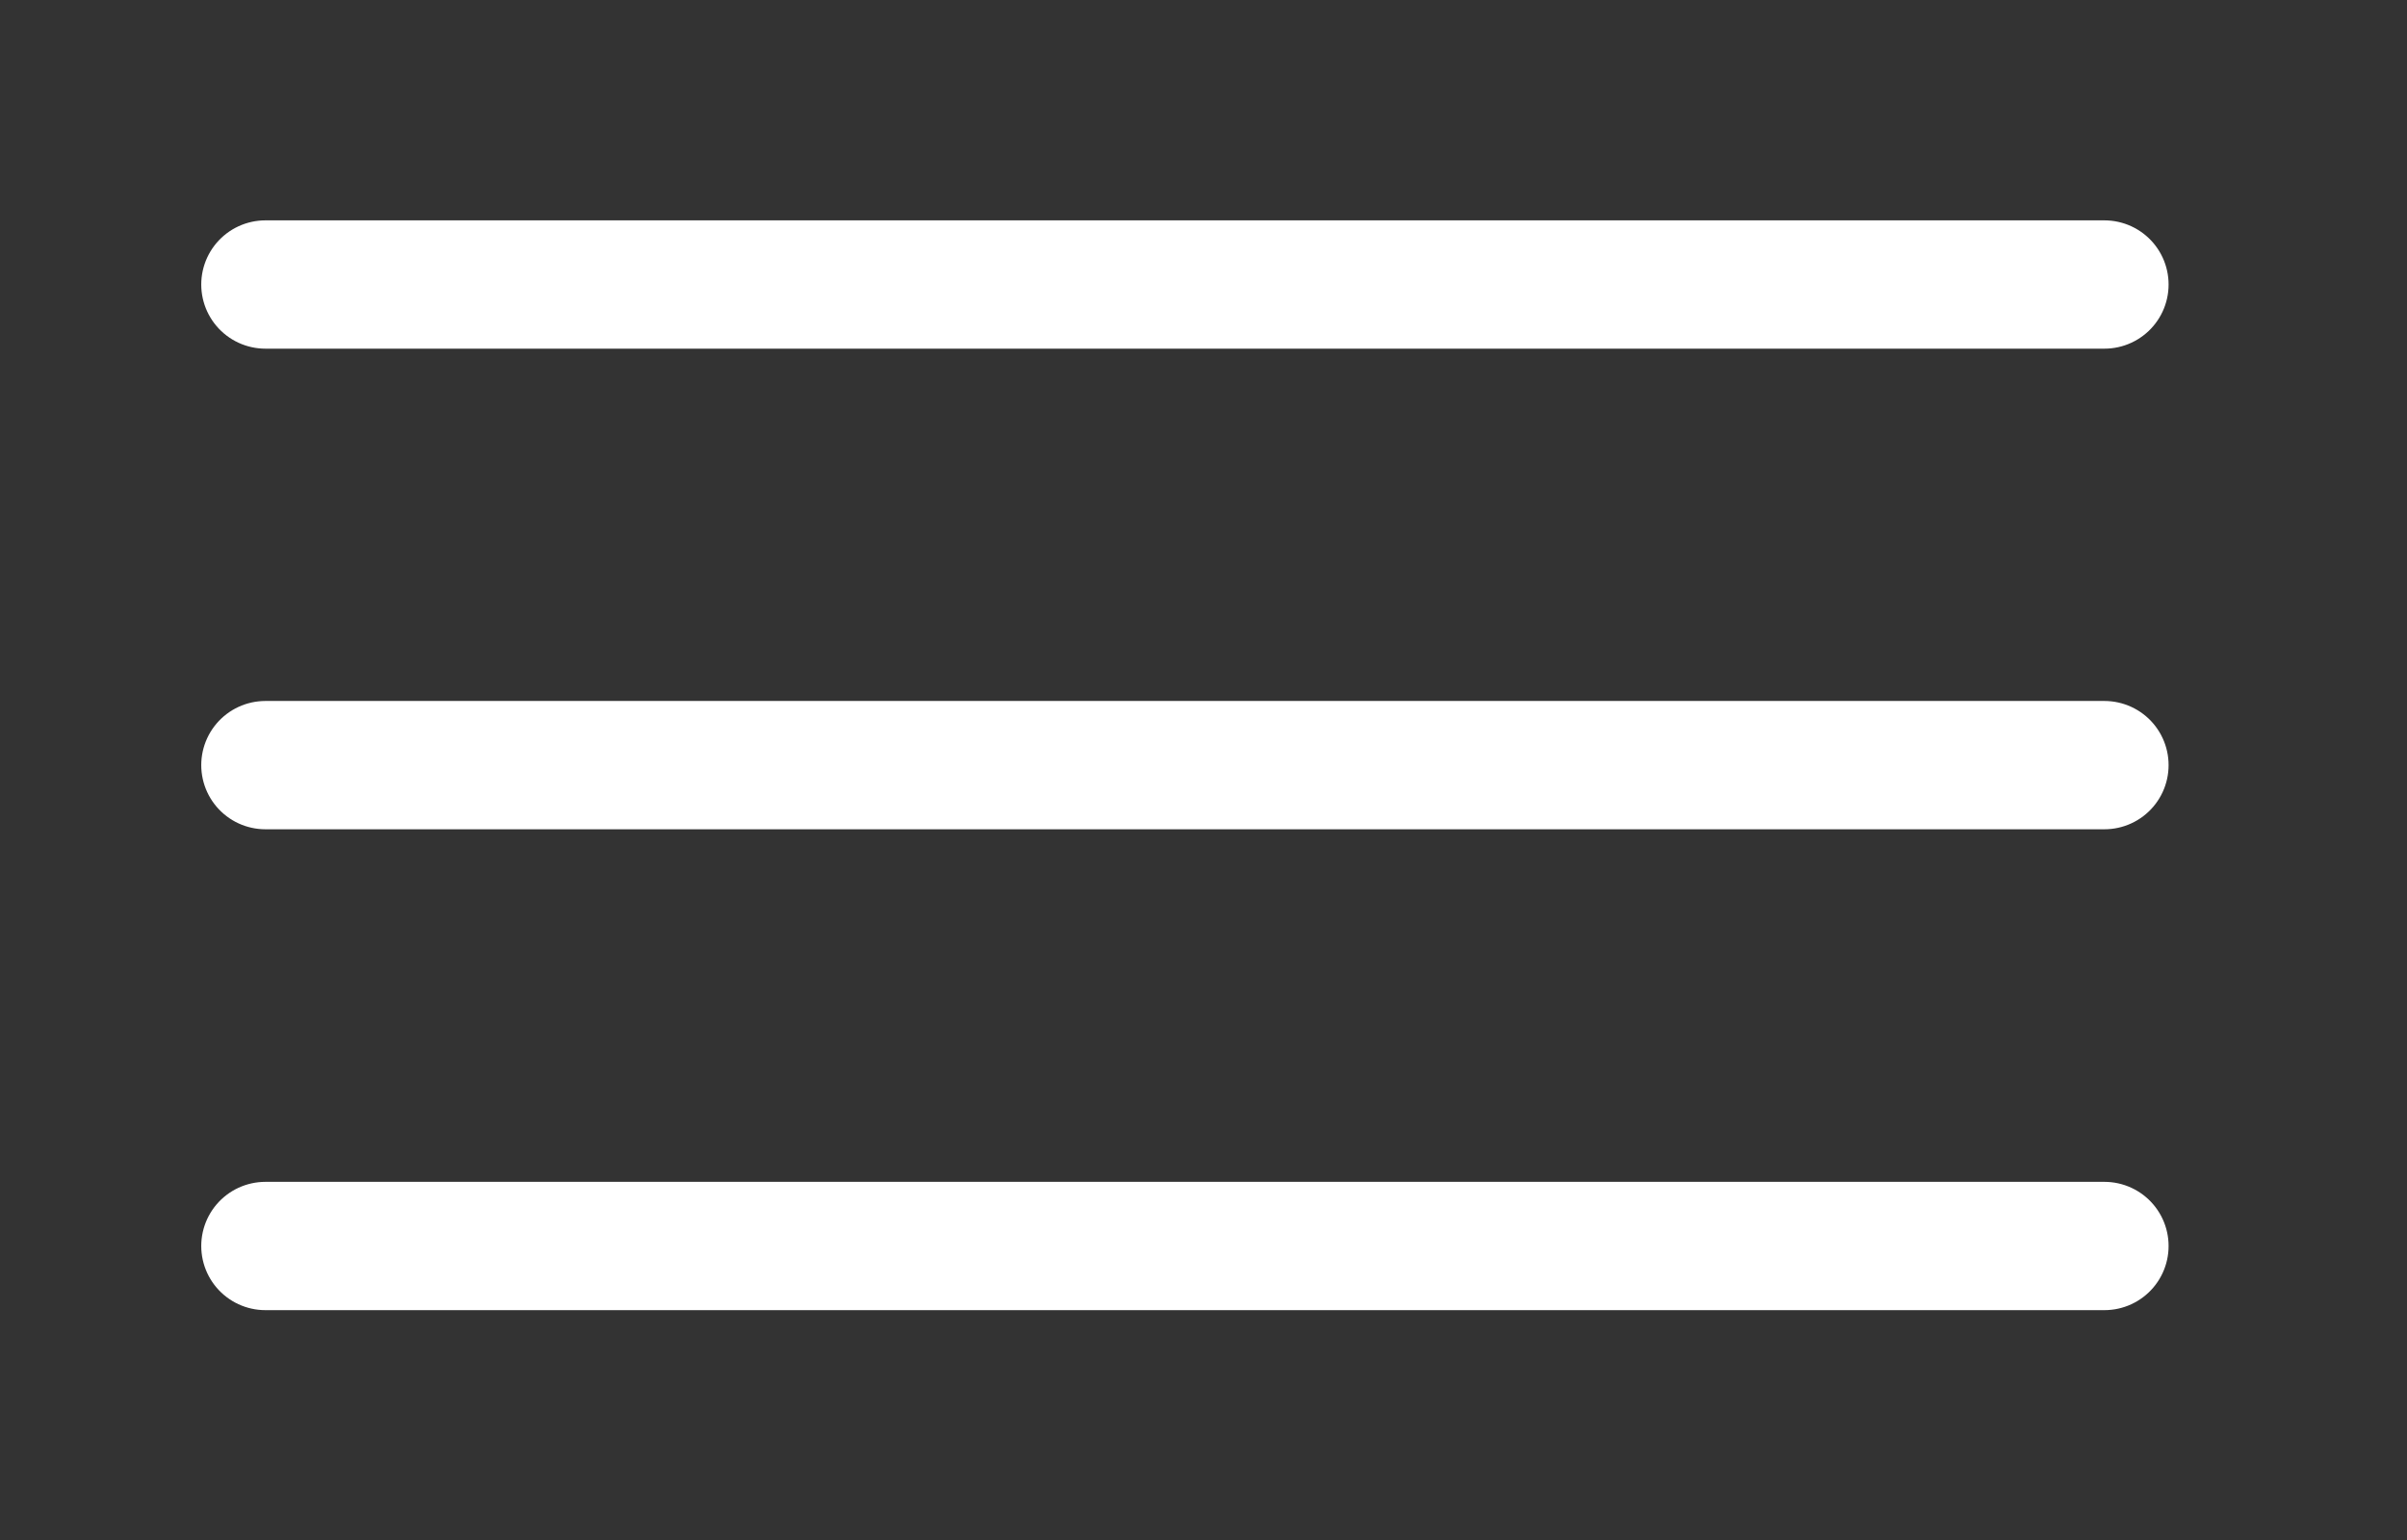 <?xml version="1.0" encoding="UTF-8" standalone="no"?>
<!DOCTYPE svg PUBLIC "-//W3C//DTD SVG 1.1//EN" "http://www.w3.org/Graphics/SVG/1.1/DTD/svg11.dtd">
<svg width="100%" height="100%" viewBox="0 0 25 16" version="1.1" xmlns="http://www.w3.org/2000/svg" xmlns:xlink="http://www.w3.org/1999/xlink" xml:space="preserve" xmlns:serif="http://www.serif.com/" style="fill-rule:evenodd;clip-rule:evenodd;stroke-linecap:round;">
    <rect x="0" y="0" width="25" height="16" fill="#333333" stroke="none"/>
    <g transform="matrix(1,0,0,1,-526.282,-113.128)">
        <g transform="matrix(1.333,0,0,1.333,561.26,944.882)">
            <g id="_--IDML-" serif:id=" [IDML]" transform="matrix(1,0,0,1,11.339,-110.79)">
                <g id="_--IDML-1" serif:id=" [IDML]" transform="matrix(1,0,0,1,-374.173,-68.759)">
                    <path d="M338.662,-442.205L352.991,-442.205" style="fill:none;fill-rule:nonzero;stroke:white;stroke-width:1px;"/>
                </g>
                <g id="_--IDML-2" serif:id=" [IDML]" transform="matrix(1,0,0,1,-374.173,-63.715)">
                    <path d="M338.662,-443.503L352.991,-443.503" style="fill:none;fill-rule:nonzero;stroke:white;stroke-width:1px;"/>
                </g>
                <g id="_--IDML-3" serif:id=" [IDML]" transform="matrix(1,0,0,1,-374.173,-58.67)">
                    <path d="M338.662,-444.8L352.991,-444.8" style="fill:none;fill-rule:nonzero;stroke:white;stroke-width:1px;"/>
                </g>
            </g>
        </g>
    </g>
</svg>
